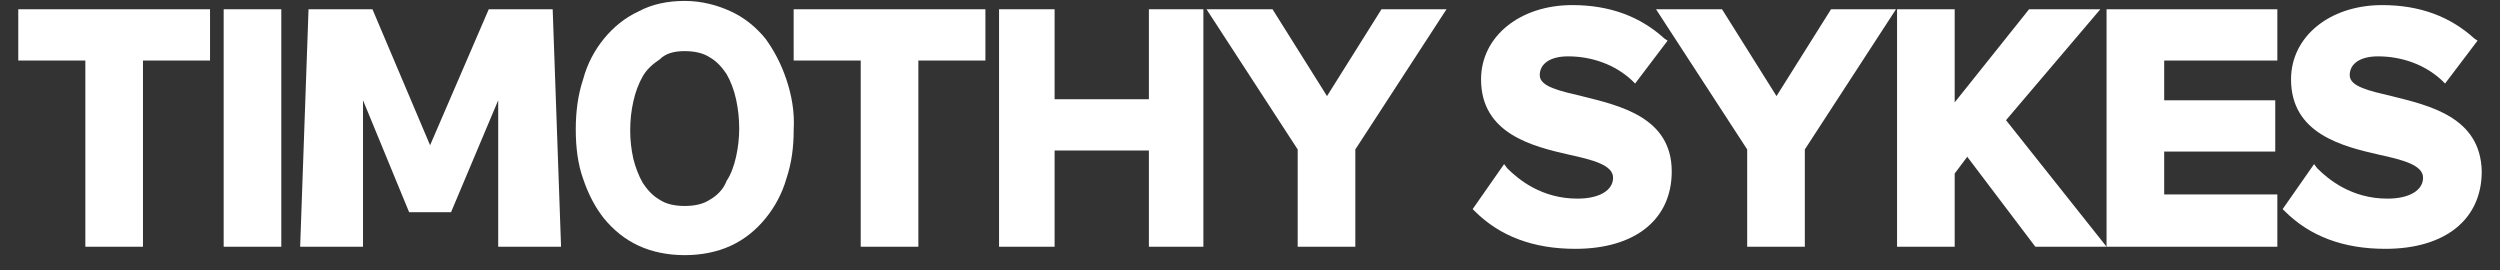<svg fill="none" height="12" viewBox="0 0 111 12" width="111" xmlns="http://www.w3.org/2000/svg"><rect x="0" y="0" width="111" height="12" fill="#333333" stroke="none"/><g fill="#fff"><path d="m.812 2.687h2.977v8.268h2.559v-8.268h2.977v-2.276h-8.514z"/><path d="m12.49.411h-2.559v10.544h2.559z"/><path d="m19.096 6.449-2.559-6.038h-2.838l-.372 10.544h2.791v-6.503l2.047 4.97h1.861l2.094-4.97v6.503h2.791l-.372-10.544h-2.838z"/><path d="m35.239 2.687h2.977v8.268h2.559v-8.268h2.977v-2.276h-8.514z"/><path d="m51.011 4.406h-4.187v-3.995h-2.466v10.544h2.466v-4.273h4.187v4.273h2.419v-10.544h-2.419z"/><path d="m61.338.411-2.419 3.855-2.419-3.855h-2.931l4.048 6.224v4.32h2.559v-4.32l4.048-6.224z"/><path d="m70.226 4.267c-.977-.232-1.861-.418-1.861-.929s.465-.836 1.256-.836c1.07 0 2.094.372 2.838 1.068l.14.139 1.442-1.904-.14-.093c-1.07-.975-2.419-1.486-4.094-1.486-2.326 0-4.048 1.393-4.048 3.298 0 2.415 2.28 2.973 3.908 3.344 1.07.232 1.954.464 1.954 1.022s-.605.929-1.582.929c-1.582 0-2.605-.836-3.117-1.347l-.14-.186-1.396 1.997.093.093c1.117 1.115 2.605 1.672 4.466 1.672 2.652 0 4.28-1.301 4.28-3.437 0-2.415-2.326-2.926-4.001-3.344z"/><path d="m78.877 4.266-2.419-3.855h-2.931l4.048 6.224v4.32h2.559v-4.32l4.048-6.224h-2.884z"/><path d="m93.255.411h-3.164l-3.303 4.134v-4.134h-2.559v10.544h2.559v-3.251l.558-.743 3.024 3.995h3.163l-4.466-5.62z"/><path d="m93.531 10.955h7.583v-2.322h-5.024v-1.904h4.931v-2.276h-4.931v-1.765h5.024v-2.276h-7.583z"/><path d="m106.188 4.267c-.977-.232-1.861-.418-1.861-.929s.465-.836 1.256-.836c1.07 0 2.094.372 2.838 1.068l.14.139 1.442-1.904-.14-.093c-1.07-.975-2.419-1.486-4.094-1.486-2.326 0-4.047 1.393-4.047 3.298 0 2.415 2.279 2.973 3.908 3.344 1.07.232 1.954.464 1.954 1.022s-.605.929-1.582.929c-1.582 0-2.605-.836-3.117-1.347l-.14-.186-1.395 1.997.093.093c1.116 1.115 2.605 1.672 4.466 1.672 2.652 0 4.28-1.301 4.28-3.437-.047-2.415-2.326-2.926-4.001-3.344z"/><path d="m34.914 3.524c-.233-.697-.558-1.301-.93-1.811-.419-.511-.93-.929-1.535-1.208-.605-.279-1.303-.464-2.047-.464-.744 0-1.442.139-2.047.464-.605.279-1.117.697-1.535 1.208s-.744 1.115-.93 1.811c-.233.697-.326 1.44-.326 2.23 0 .79.093 1.533.326 2.183.233.697.558 1.301.93 1.765.419.511.93.929 1.535 1.208s1.303.418 2.047.418c.744 0 1.442-.139 2.047-.418s1.117-.697 1.535-1.208c.419-.511.744-1.115.93-1.765.233-.697.326-1.393.326-2.183.046-.79-.093-1.533-.326-2.23zm-3.396 5.342c-.279.186-.651.279-1.117.279-.465 0-.837-.093-1.117-.279-.326-.186-.558-.464-.744-.743-.186-.325-.326-.697-.419-1.068-.093-.418-.14-.836-.14-1.254 0-.464.046-.883.14-1.301.093-.418.233-.79.419-1.115.186-.325.465-.557.744-.743.279-.279.651-.372 1.117-.372.465 0 .837.093 1.117.279.326.186.558.464.744.743.186.325.326.697.419 1.115s.14.883.14 1.301c0 .418-.047.836-.14 1.254-.093.418-.233.79-.419 1.068-.14.372-.419.65-.744.836z"/></g></svg>